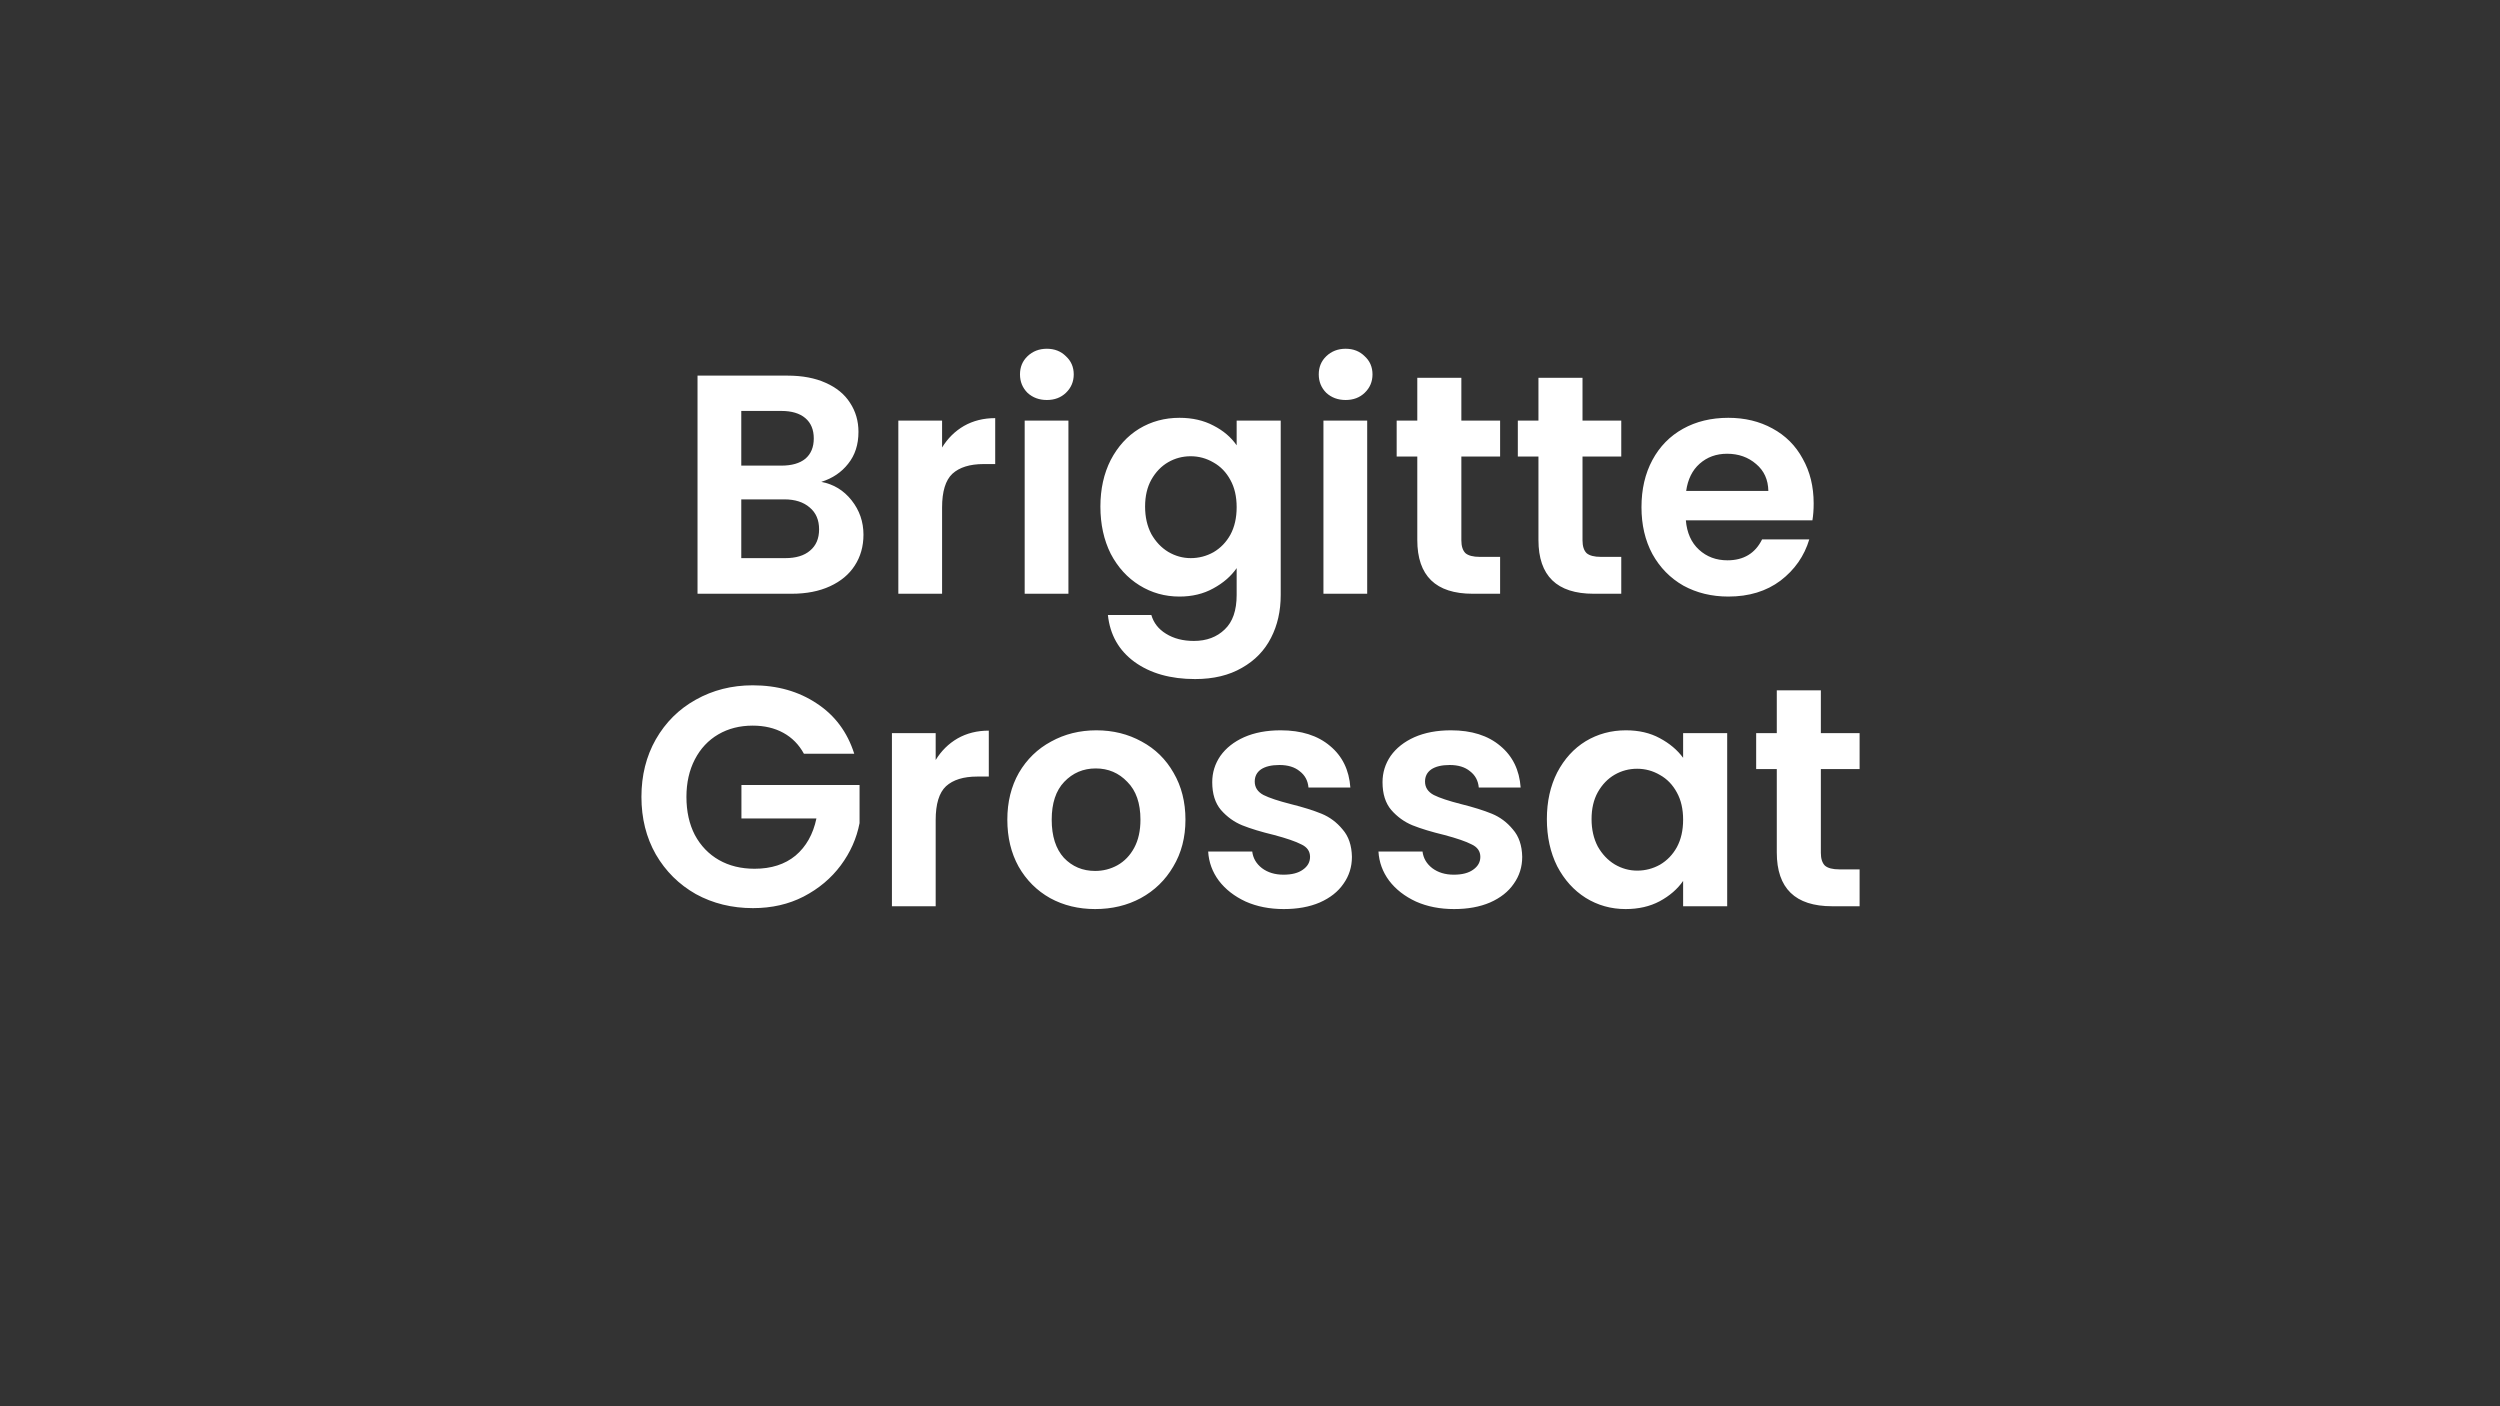 <svg width="640" height="360" viewBox="0 0 640 360" fill="none" xmlns="http://www.w3.org/2000/svg">
<rect x="0" y="0" width="640" height="360" fill="#333333" stroke="none"/>
<path d="M210.247 123.36C213.394 123.947 215.98 125.52 218.007 128.08C220.034 130.64 221.047 133.573 221.047 136.88C221.047 139.867 220.3 142.507 218.807 144.8C217.367 147.04 215.26 148.8 212.487 150.08C209.714 151.36 206.434 152 202.647 152H178.567V96.16H201.607C205.394 96.16 208.647 96.773 211.367 98C214.14 99.227 216.22 100.933 217.607 103.12C219.047 105.307 219.767 107.787 219.767 110.56C219.767 113.813 218.887 116.533 217.127 118.72C215.42 120.907 213.127 122.453 210.247 123.36ZM189.767 119.2H200.007C202.674 119.2 204.727 118.613 206.167 117.44C207.607 116.213 208.327 114.48 208.327 112.24C208.327 110 207.607 108.267 206.167 107.04C204.727 105.813 202.674 105.2 200.007 105.2H189.767V119.2ZM201.047 142.88C203.767 142.88 205.874 142.24 207.367 140.96C208.914 139.68 209.687 137.867 209.687 135.52C209.687 133.12 208.887 131.253 207.287 129.92C205.687 128.533 203.527 127.84 200.807 127.84H189.767V142.88H201.047ZM241.173 114.56C242.613 112.213 244.48 110.373 246.773 109.04C249.12 107.707 251.786 107.04 254.773 107.04V118.8H251.813C248.293 118.8 245.626 119.627 243.813 121.28C242.053 122.933 241.173 125.813 241.173 129.92V152H229.973V107.68H241.173V114.56ZM267.997 102.4C266.024 102.4 264.37 101.787 263.037 100.56C261.757 99.28 261.117 97.707 261.117 95.84C261.117 93.973 261.757 92.427 263.037 91.2C264.37 89.92 266.024 89.28 267.997 89.28C269.97 89.28 271.597 89.92 272.877 91.2C274.21 92.427 274.877 93.973 274.877 95.84C274.877 97.707 274.21 99.28 272.877 100.56C271.597 101.787 269.97 102.4 267.997 102.4ZM273.517 107.68V152H262.317V107.68H273.517ZM301.943 106.96C305.249 106.96 308.156 107.627 310.663 108.96C313.169 110.24 315.143 111.92 316.583 114V107.68H327.863V152.32C327.863 156.427 327.036 160.08 325.383 163.28C323.729 166.533 321.249 169.093 317.943 170.96C314.636 172.88 310.636 173.84 305.943 173.84C299.649 173.84 294.476 172.373 290.423 169.44C286.423 166.507 284.156 162.507 283.623 157.44H294.743C295.329 159.467 296.583 161.067 298.503 162.24C300.476 163.467 302.849 164.08 305.623 164.08C308.876 164.08 311.516 163.093 313.543 161.12C315.569 159.2 316.583 156.267 316.583 152.32V145.44C315.143 147.52 313.143 149.253 310.583 150.64C308.076 152.027 305.196 152.72 301.943 152.72C298.209 152.72 294.796 151.76 291.703 149.84C288.609 147.92 286.156 145.227 284.342 141.76C282.582 138.24 281.702 134.213 281.702 129.68C281.702 125.2 282.582 121.227 284.342 117.76C286.156 114.293 288.583 111.627 291.623 109.76C294.716 107.893 298.156 106.96 301.943 106.96ZM316.583 129.84C316.583 127.12 316.049 124.8 314.983 122.88C313.916 120.907 312.476 119.413 310.663 118.4C308.849 117.333 306.903 116.8 304.823 116.8C302.743 116.8 300.823 117.307 299.062 118.32C297.303 119.333 295.863 120.827 294.743 122.8C293.676 124.72 293.143 127.013 293.143 129.68C293.143 132.347 293.676 134.693 294.743 136.72C295.863 138.693 297.303 140.213 299.062 141.28C300.876 142.347 302.796 142.88 304.823 142.88C306.903 142.88 308.849 142.373 310.663 141.36C312.476 140.293 313.916 138.8 314.983 136.88C316.049 134.907 316.583 132.56 316.583 129.84ZM344.481 102.4C342.508 102.4 340.855 101.787 339.521 100.56C338.241 99.28 337.601 97.707 337.601 95.84C337.601 93.973 338.241 92.427 339.521 91.2C340.855 89.92 342.508 89.28 344.481 89.28C346.455 89.28 348.081 89.92 349.361 91.2C350.695 92.427 351.361 93.973 351.361 95.84C351.361 97.707 350.695 99.28 349.361 100.56C348.081 101.787 346.455 102.4 344.481 102.4ZM350.001 107.68V152H338.801V107.68H350.001ZM374.107 116.88V138.32C374.107 139.813 374.454 140.907 375.147 141.6C375.894 142.24 377.12 142.56 378.827 142.56H384.027V152H376.987C367.547 152 362.827 147.413 362.827 138.24V116.88H357.547V107.68H362.827V96.72H374.107V107.68H384.027V116.88H374.107ZM405.123 116.88V138.32C405.123 139.813 405.469 140.907 406.163 141.6C406.909 142.24 408.136 142.56 409.843 142.56H415.043V152H408.003C398.563 152 393.843 147.413 393.843 138.24V116.88H388.563V107.68H393.843V96.72H405.123V107.68H415.043V116.88H405.123ZM464.298 128.88C464.298 130.48 464.191 131.92 463.978 133.2H431.578C431.845 136.4 432.965 138.907 434.938 140.72C436.911 142.533 439.338 143.44 442.218 143.44C446.378 143.44 449.338 141.653 451.098 138.08H463.178C461.898 142.347 459.445 145.867 455.818 148.64C452.191 151.36 447.738 152.72 442.458 152.72C438.191 152.72 434.351 151.787 430.938 149.92C427.578 148 424.938 145.307 423.018 141.84C421.151 138.373 420.218 134.373 420.218 129.84C420.218 125.253 421.151 121.227 423.018 117.76C424.885 114.293 427.498 111.627 430.858 109.76C434.218 107.893 438.085 106.96 442.458 106.96C446.671 106.96 450.431 107.867 453.738 109.68C457.098 111.493 459.685 114.08 461.498 117.44C463.365 120.747 464.298 124.56 464.298 128.88ZM452.698 125.68C452.645 122.8 451.605 120.507 449.578 118.8C447.551 117.04 445.071 116.16 442.138 116.16C439.365 116.16 437.018 117.013 435.098 118.72C433.231 120.373 432.085 122.693 431.658 125.68H452.698ZM205.806 192.96C204.526 190.613 202.766 188.827 200.526 187.6C198.286 186.373 195.673 185.76 192.686 185.76C189.38 185.76 186.446 186.507 183.886 188C181.326 189.493 179.326 191.627 177.886 194.4C176.446 197.173 175.726 200.373 175.726 204C175.726 207.733 176.446 210.987 177.886 213.76C179.38 216.533 181.433 218.667 184.046 220.16C186.66 221.653 189.7 222.4 193.166 222.4C197.433 222.4 200.926 221.28 203.646 219.04C206.366 216.747 208.153 213.573 209.006 209.52H189.806V200.96H220.046V210.72C219.3 214.613 217.7 218.213 215.246 221.52C212.793 224.827 209.62 227.493 205.726 229.52C201.886 231.493 197.566 232.48 192.766 232.48C187.38 232.48 182.5 231.28 178.126 228.88C173.806 226.427 170.393 223.04 167.886 218.72C165.433 214.4 164.206 209.493 164.206 204C164.206 198.507 165.433 193.6 167.886 189.28C170.393 184.907 173.806 181.52 178.126 179.12C182.5 176.667 187.353 175.44 192.686 175.44C198.98 175.44 204.446 176.987 209.086 180.08C213.726 183.12 216.926 187.413 218.686 192.96H205.806ZM239.533 194.56C240.973 192.213 242.839 190.373 245.133 189.04C247.479 187.707 250.146 187.04 253.133 187.04V198.8H250.173C246.653 198.8 243.986 199.627 242.173 201.28C240.413 202.933 239.533 205.813 239.533 209.92V232H228.333V187.68H239.533V194.56ZM280.356 232.72C276.09 232.72 272.25 231.787 268.836 229.92C265.423 228 262.73 225.307 260.756 221.84C258.836 218.373 257.876 214.373 257.876 209.84C257.876 205.307 258.863 201.307 260.836 197.84C262.863 194.373 265.61 191.707 269.076 189.84C272.543 187.92 276.41 186.96 280.676 186.96C284.943 186.96 288.81 187.92 292.276 189.84C295.743 191.707 298.463 194.373 300.436 197.84C302.463 201.307 303.476 205.307 303.476 209.84C303.476 214.373 302.436 218.373 300.356 221.84C298.33 225.307 295.556 228 292.036 229.92C288.57 231.787 284.676 232.72 280.356 232.72ZM280.356 222.96C282.383 222.96 284.276 222.48 286.036 221.52C287.85 220.507 289.29 219.013 290.356 217.04C291.423 215.067 291.956 212.667 291.956 209.84C291.956 205.627 290.836 202.4 288.596 200.16C286.41 197.867 283.716 196.72 280.516 196.72C277.316 196.72 274.623 197.867 272.436 200.16C270.303 202.4 269.236 205.627 269.236 209.84C269.236 214.053 270.276 217.307 272.356 219.6C274.49 221.84 277.156 222.96 280.356 222.96ZM328.652 232.72C325.025 232.72 321.772 232.08 318.892 230.8C316.012 229.467 313.719 227.68 312.012 225.44C310.359 223.2 309.452 220.72 309.292 218H320.572C320.785 219.707 321.612 221.12 323.052 222.24C324.545 223.36 326.385 223.92 328.572 223.92C330.705 223.92 332.359 223.493 333.532 222.64C334.759 221.787 335.372 220.693 335.372 219.36C335.372 217.92 334.625 216.853 333.132 216.16C331.692 215.413 329.372 214.613 326.172 213.76C322.865 212.96 320.145 212.133 318.012 211.28C315.932 210.427 314.119 209.12 312.572 207.36C311.079 205.6 310.332 203.227 310.332 200.24C310.332 197.787 311.025 195.547 312.412 193.52C313.852 191.493 315.879 189.893 318.492 188.72C321.159 187.547 324.279 186.96 327.852 186.96C333.132 186.96 337.345 188.293 340.492 190.96C343.639 193.573 345.372 197.12 345.692 201.6H334.972C334.812 199.84 334.065 198.453 332.732 197.44C331.452 196.373 329.719 195.84 327.532 195.84C325.505 195.84 323.932 196.213 322.812 196.96C321.745 197.707 321.212 198.747 321.212 200.08C321.212 201.573 321.959 202.72 323.452 203.52C324.945 204.267 327.265 205.04 330.412 205.84C333.612 206.64 336.252 207.467 338.332 208.32C340.412 209.173 342.199 210.507 343.692 212.32C345.239 214.08 346.039 216.427 346.092 219.36C346.092 221.92 345.372 224.213 343.932 226.24C342.545 228.267 340.519 229.867 337.852 231.04C335.239 232.16 332.172 232.72 328.652 232.72ZM372.246 232.72C368.619 232.72 365.366 232.08 362.486 230.8C359.606 229.467 357.312 227.68 355.606 225.44C353.952 223.2 353.046 220.72 352.886 218H364.166C364.379 219.707 365.206 221.12 366.646 222.24C368.139 223.36 369.979 223.92 372.166 223.92C374.299 223.92 375.952 223.493 377.126 222.64C378.352 221.787 378.966 220.693 378.966 219.36C378.966 217.92 378.219 216.853 376.726 216.16C375.286 215.413 372.966 214.613 369.766 213.76C366.459 212.96 363.739 212.133 361.606 211.28C359.526 210.427 357.712 209.12 356.166 207.36C354.672 205.6 353.926 203.227 353.926 200.24C353.926 197.787 354.619 195.547 356.006 193.52C357.446 191.493 359.472 189.893 362.086 188.72C364.752 187.547 367.872 186.96 371.446 186.96C376.726 186.96 380.939 188.293 384.086 190.96C387.232 193.573 388.966 197.12 389.286 201.6H378.566C378.406 199.84 377.659 198.453 376.326 197.44C375.046 196.373 373.312 195.84 371.126 195.84C369.099 195.84 367.526 196.213 366.406 196.96C365.339 197.707 364.806 198.747 364.806 200.08C364.806 201.573 365.552 202.72 367.046 203.52C368.539 204.267 370.859 205.04 374.006 205.84C377.206 206.64 379.846 207.467 381.926 208.32C384.006 209.173 385.792 210.507 387.286 212.32C388.832 214.08 389.632 216.427 389.686 219.36C389.686 221.92 388.966 224.213 387.526 226.24C386.139 228.267 384.112 229.867 381.446 231.04C378.832 232.16 375.766 232.72 372.246 232.72ZM395.999 209.68C395.999 205.2 396.879 201.227 398.639 197.76C400.453 194.293 402.879 191.627 405.919 189.76C409.013 187.893 412.453 186.96 416.239 186.96C419.546 186.96 422.426 187.627 424.879 188.96C427.386 190.293 429.386 191.973 430.879 194V187.68H442.159V232H430.879V225.52C429.439 227.6 427.439 229.333 424.879 230.72C422.373 232.053 419.466 232.72 416.159 232.72C412.426 232.72 409.013 231.76 405.919 229.84C402.879 227.92 400.453 225.227 398.639 221.76C396.879 218.24 395.999 214.213 395.999 209.68ZM430.879 209.84C430.879 207.12 430.346 204.8 429.279 202.88C428.213 200.907 426.773 199.413 424.959 198.4C423.146 197.333 421.199 196.8 419.119 196.8C417.039 196.8 415.119 197.307 413.359 198.32C411.599 199.333 410.159 200.827 409.039 202.8C407.973 204.72 407.439 207.013 407.439 209.68C407.439 212.347 407.973 214.693 409.039 216.72C410.159 218.693 411.599 220.213 413.359 221.28C415.173 222.347 417.093 222.88 419.119 222.88C421.199 222.88 423.146 222.373 424.959 221.36C426.773 220.293 428.213 218.8 429.279 216.88C430.346 214.907 430.879 212.56 430.879 209.84ZM466.138 196.88V218.32C466.138 219.813 466.485 220.907 467.178 221.6C467.925 222.24 469.151 222.56 470.858 222.56H476.058V232H469.018C459.578 232 454.858 227.413 454.858 218.24V196.88H449.578V187.68H454.858V176.72H466.138V187.68H476.058V196.88H466.138Z" fill="white"/>
</svg>
